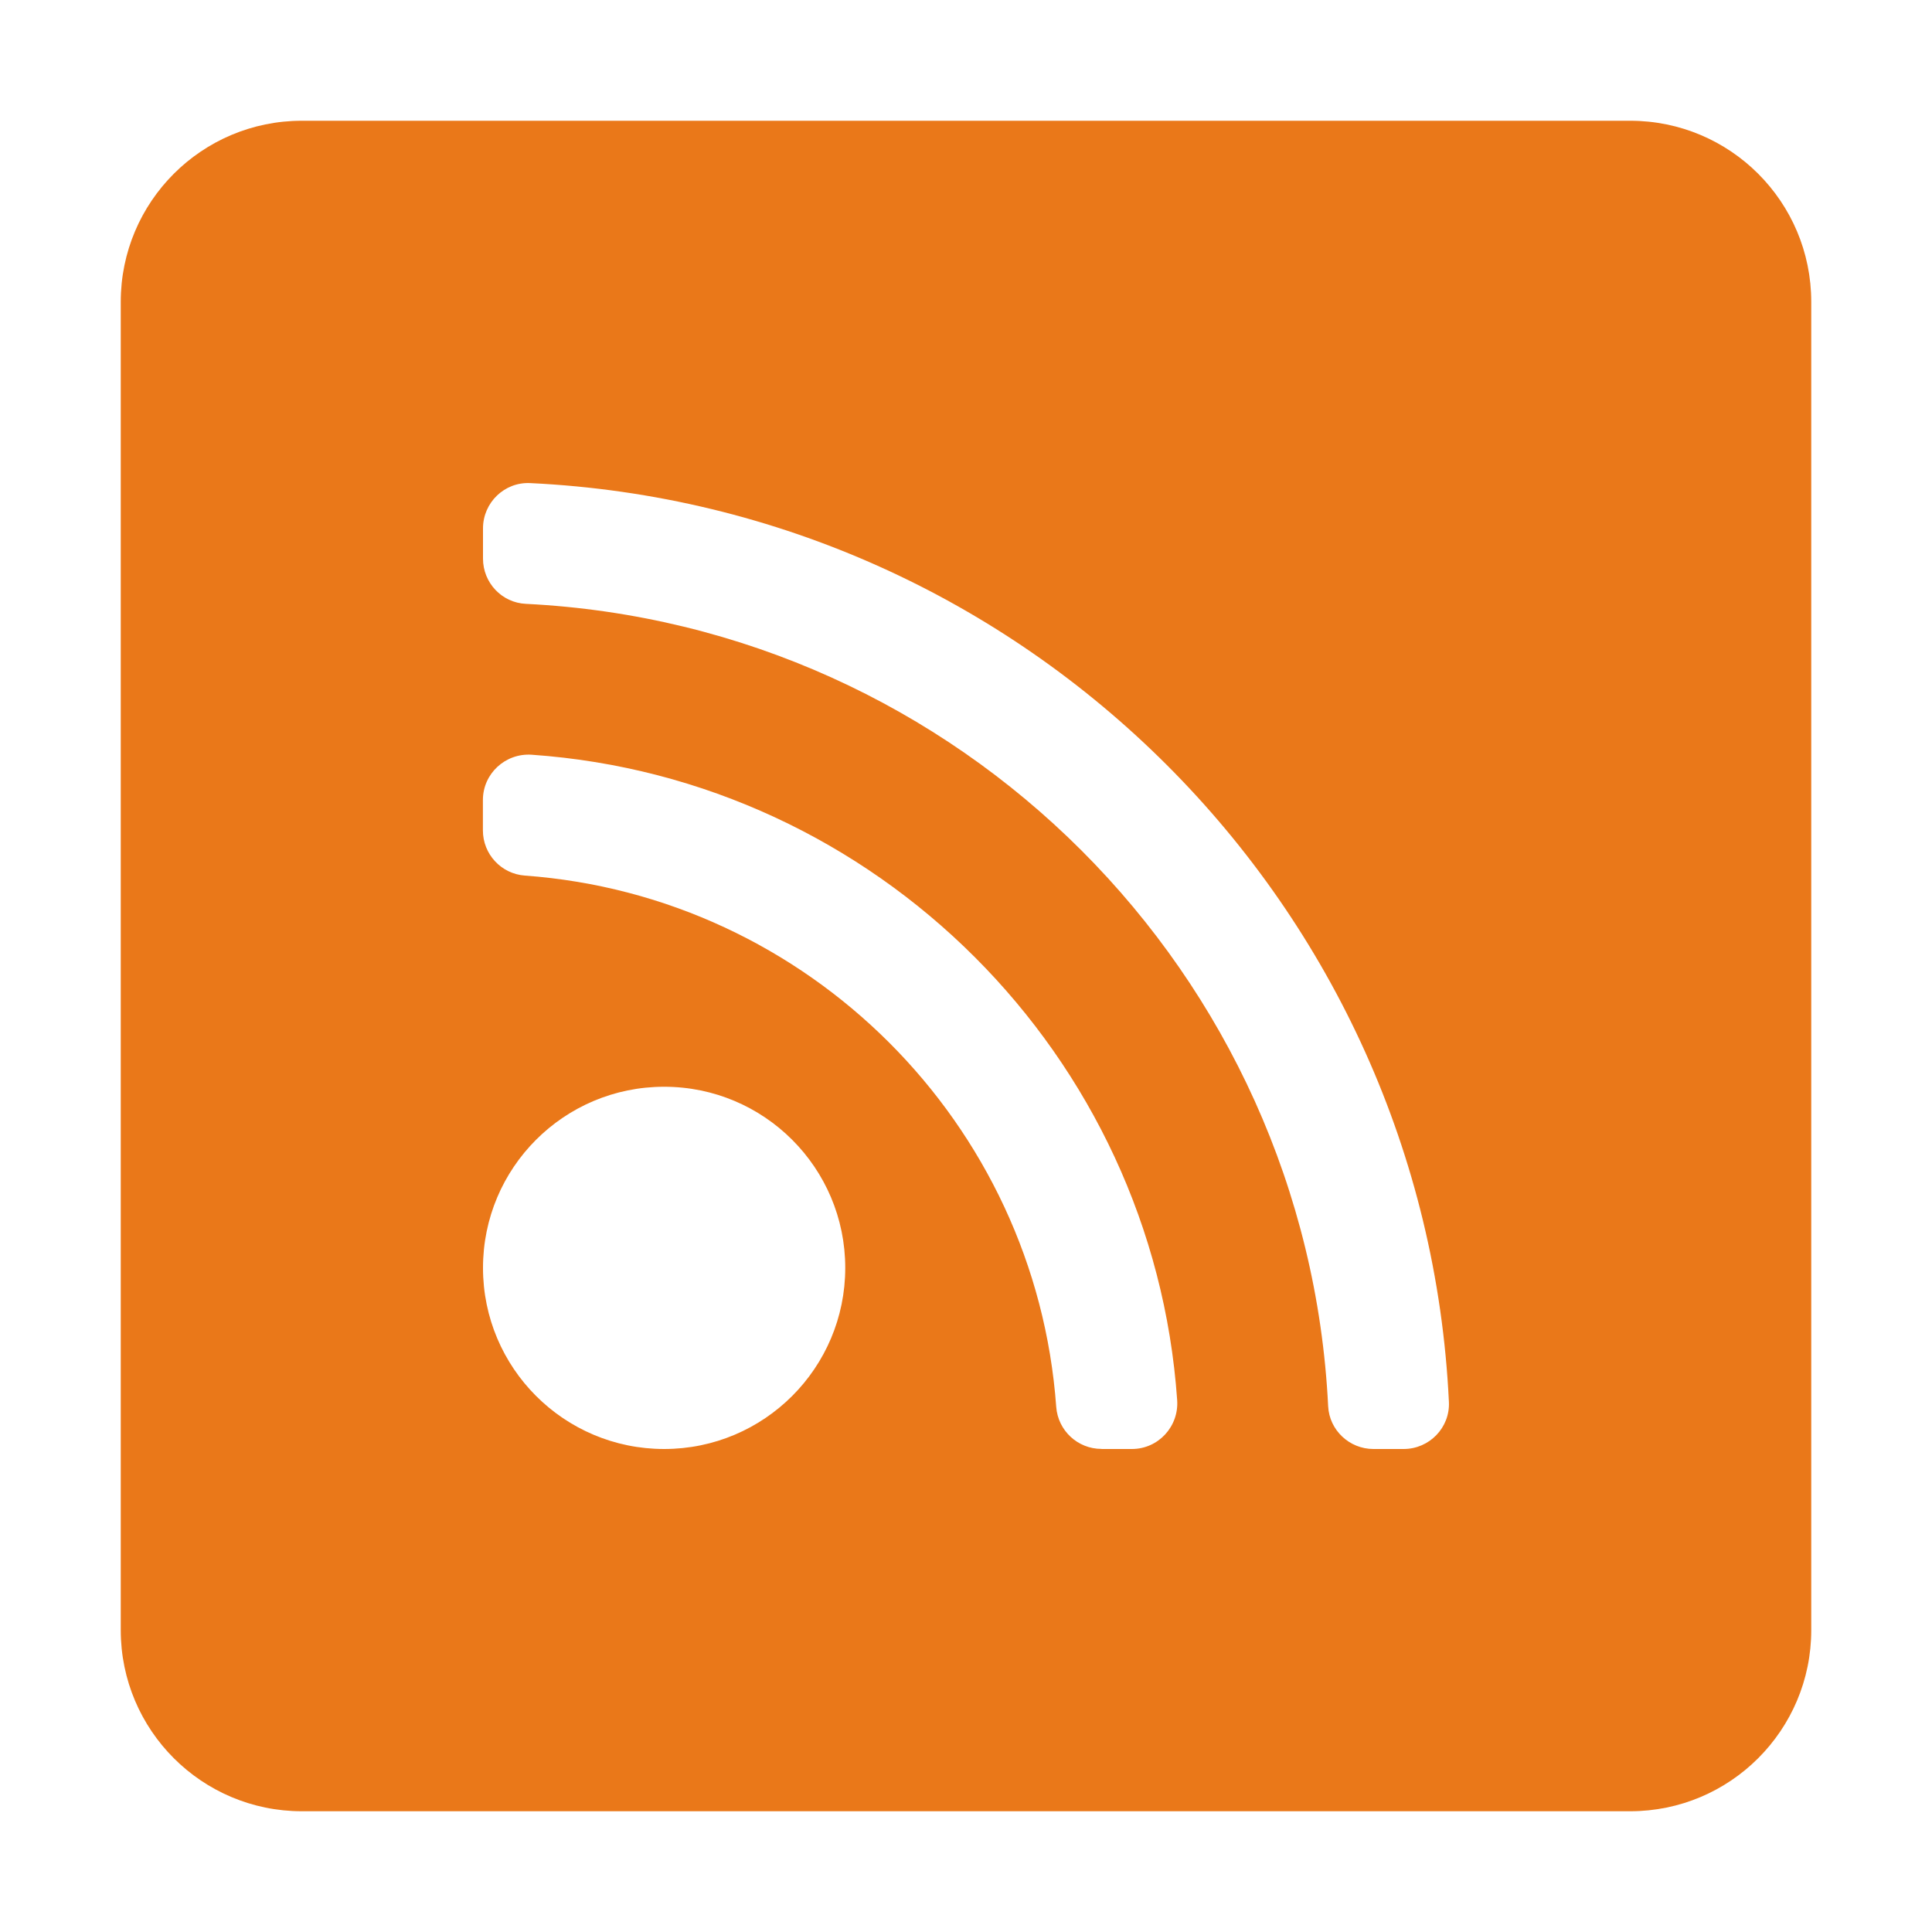 <svg fill="none" height="20" viewBox="0 0 20 20" width="20" xmlns="http://www.w3.org/2000/svg"><path clip-rule="evenodd" d="m3.125 1.25h13.75c1.036 0 1.875.839 1.875 1.875v13.75c0 1.036-.84 1.875-1.875 1.875h-13.75c-1.036 0-1.875-.84-1.875-1.875v-13.75c0-1.036.839-1.875 1.875-1.875zm1.875 11.875c0-1.036.839-1.875 1.875-1.875s1.875.84 1.875 1.875-.839 1.875-1.875 1.875-1.875-.84-1.875-1.875zm9.217 1.875h.313c.267 0 .482-.222.469-.488-.245-5.143-4.37-9.266-9.511-9.511-.266-.013-.488.202-.488.469v.313c0 .249.194.456.443.468 4.489.222 8.085 3.82 8.306 8.306.012.248.22.443.469.443zm-2.814 0h.314c.274 0 .488-.233.469-.506-.249-3.57-3.111-6.432-6.681-6.681-.273-.019-.506.195-.506.469v.314c0 .246.189.45.434.468 2.933.213 5.288 2.561 5.501 5.5.018.245.222.435.468.435z" fill="#ea7819" fill-rule="evenodd"/></svg>